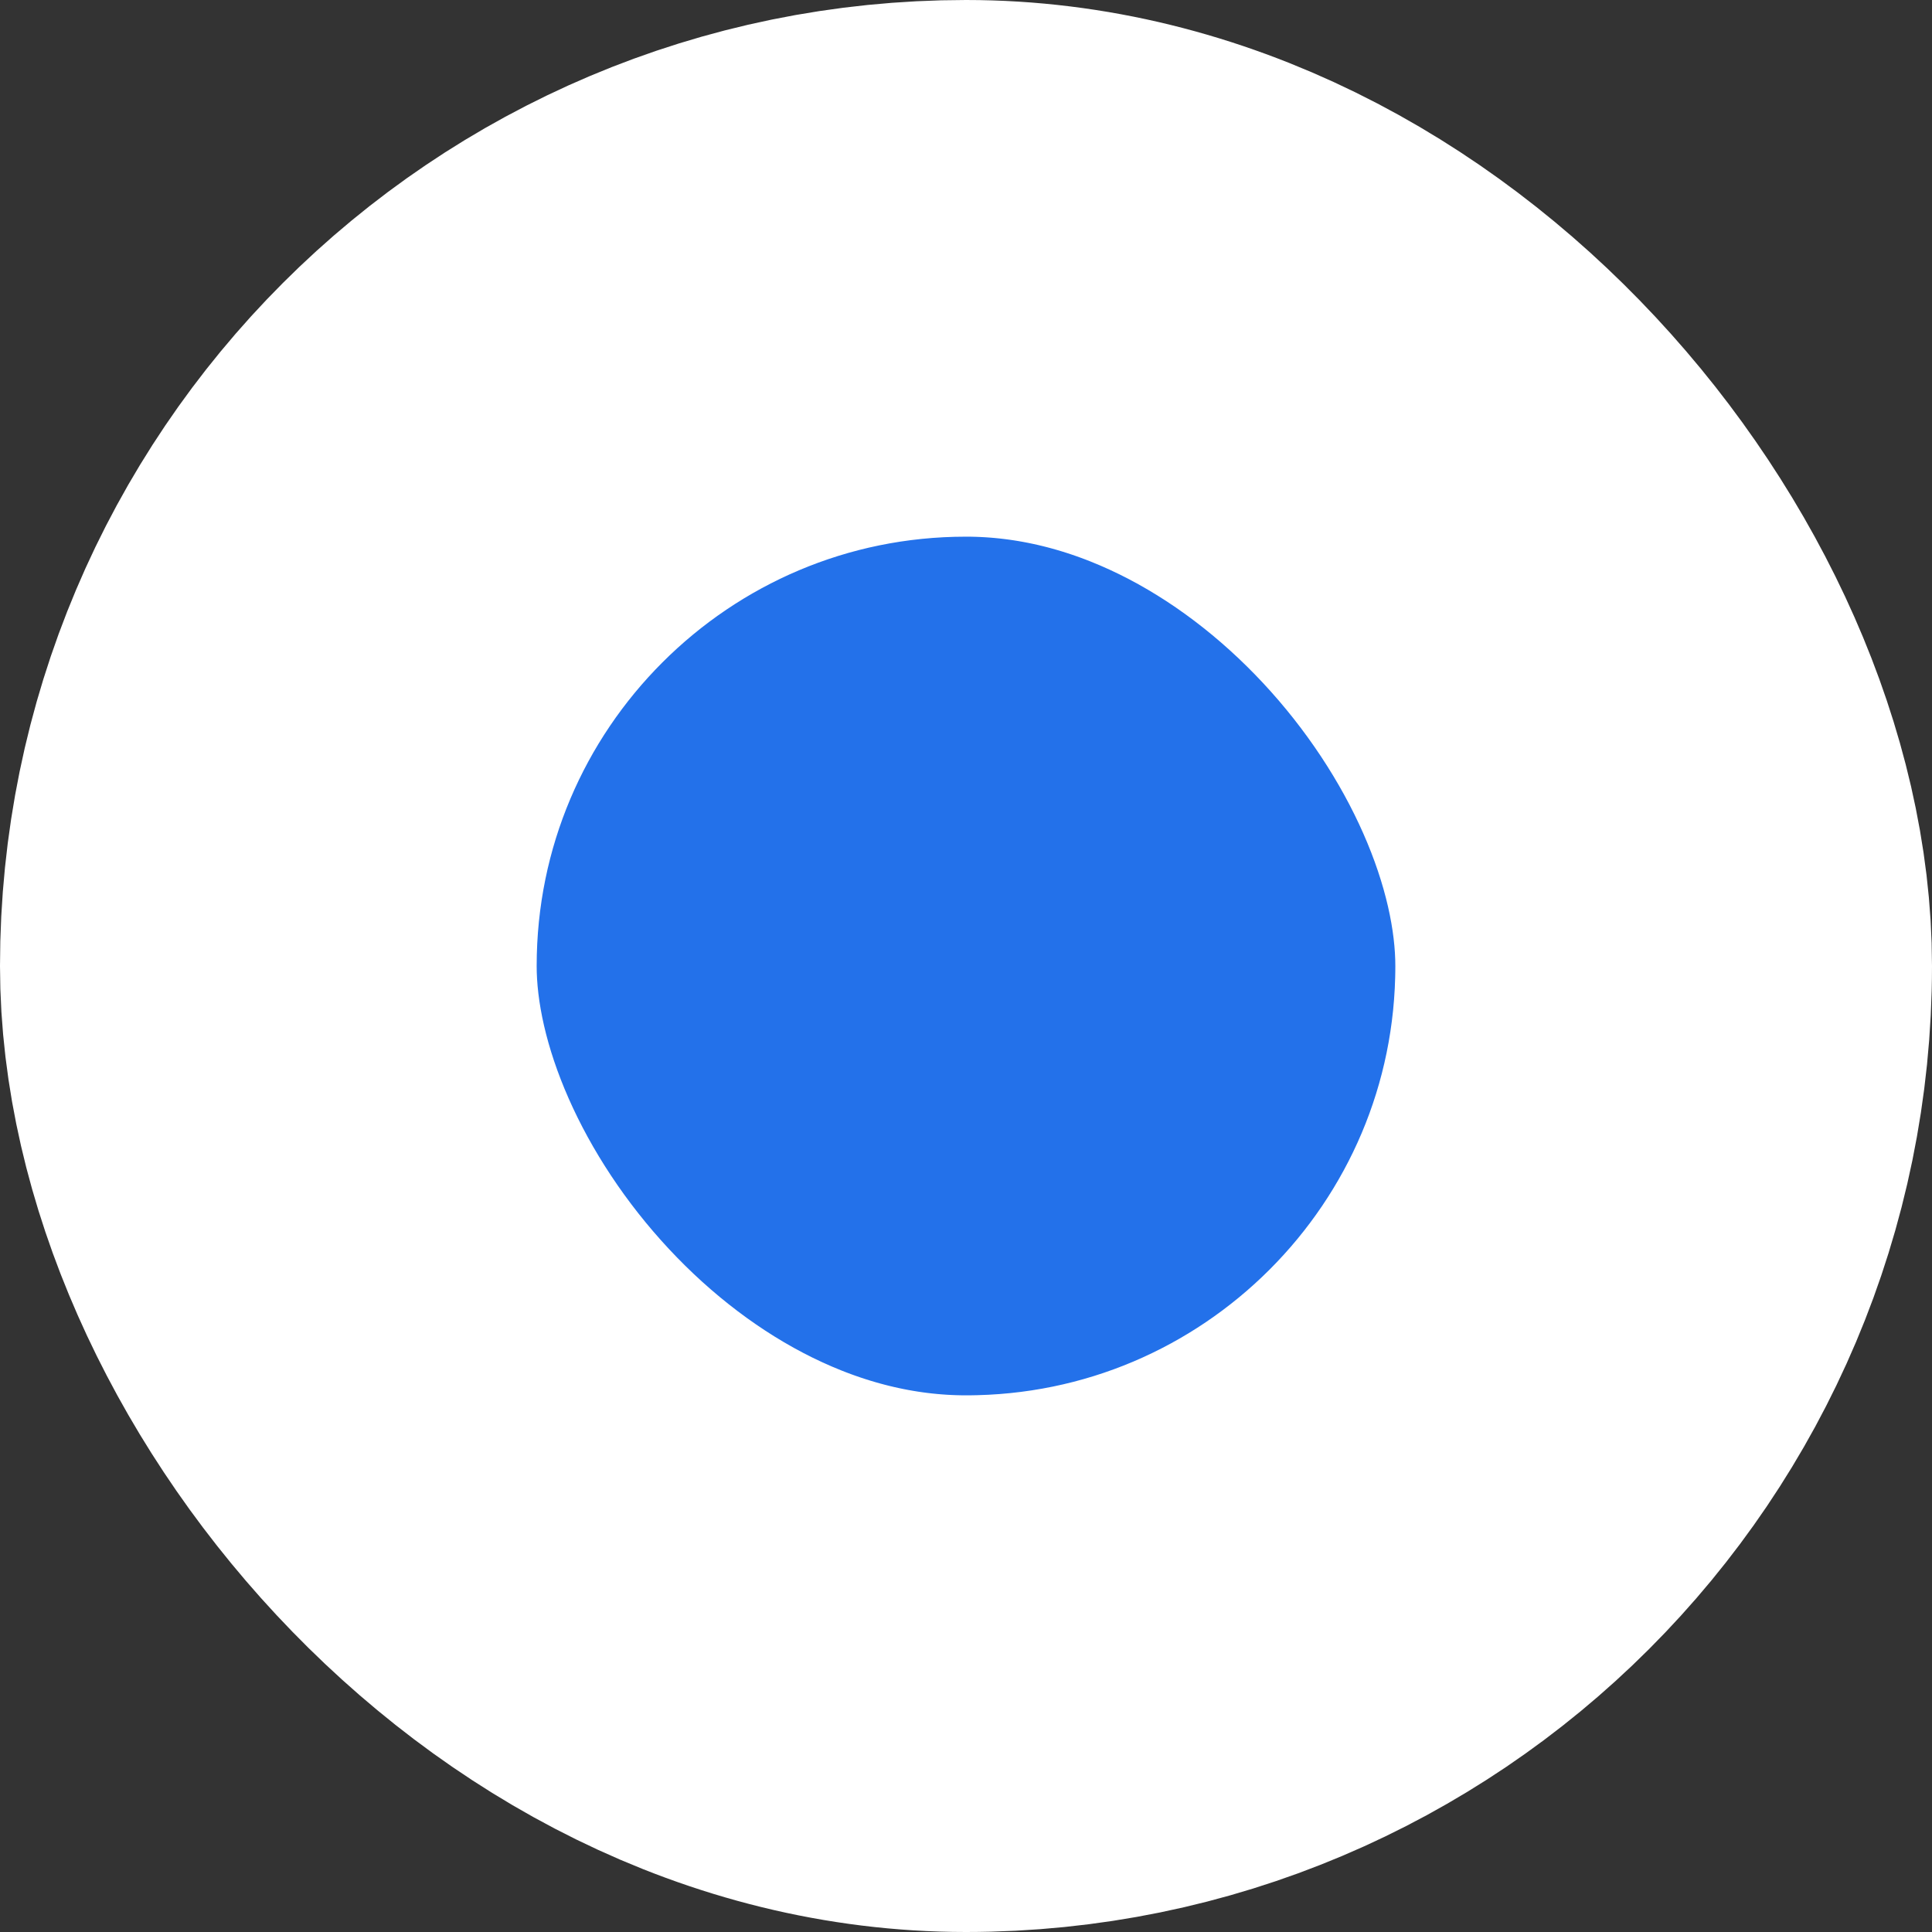 <?xml version="1.0" encoding="UTF-8"?> <svg xmlns="http://www.w3.org/2000/svg" width="18" height="18" viewBox="0 0 18 18" fill="none"><rect x="0" y="0" width="18" height="18" fill="#333333" stroke="none"/><rect x="2.5" y="2.5" width="13" height="13" rx="6.5" fill="#2371EA" stroke="white" stroke-width="5"></rect></svg> 